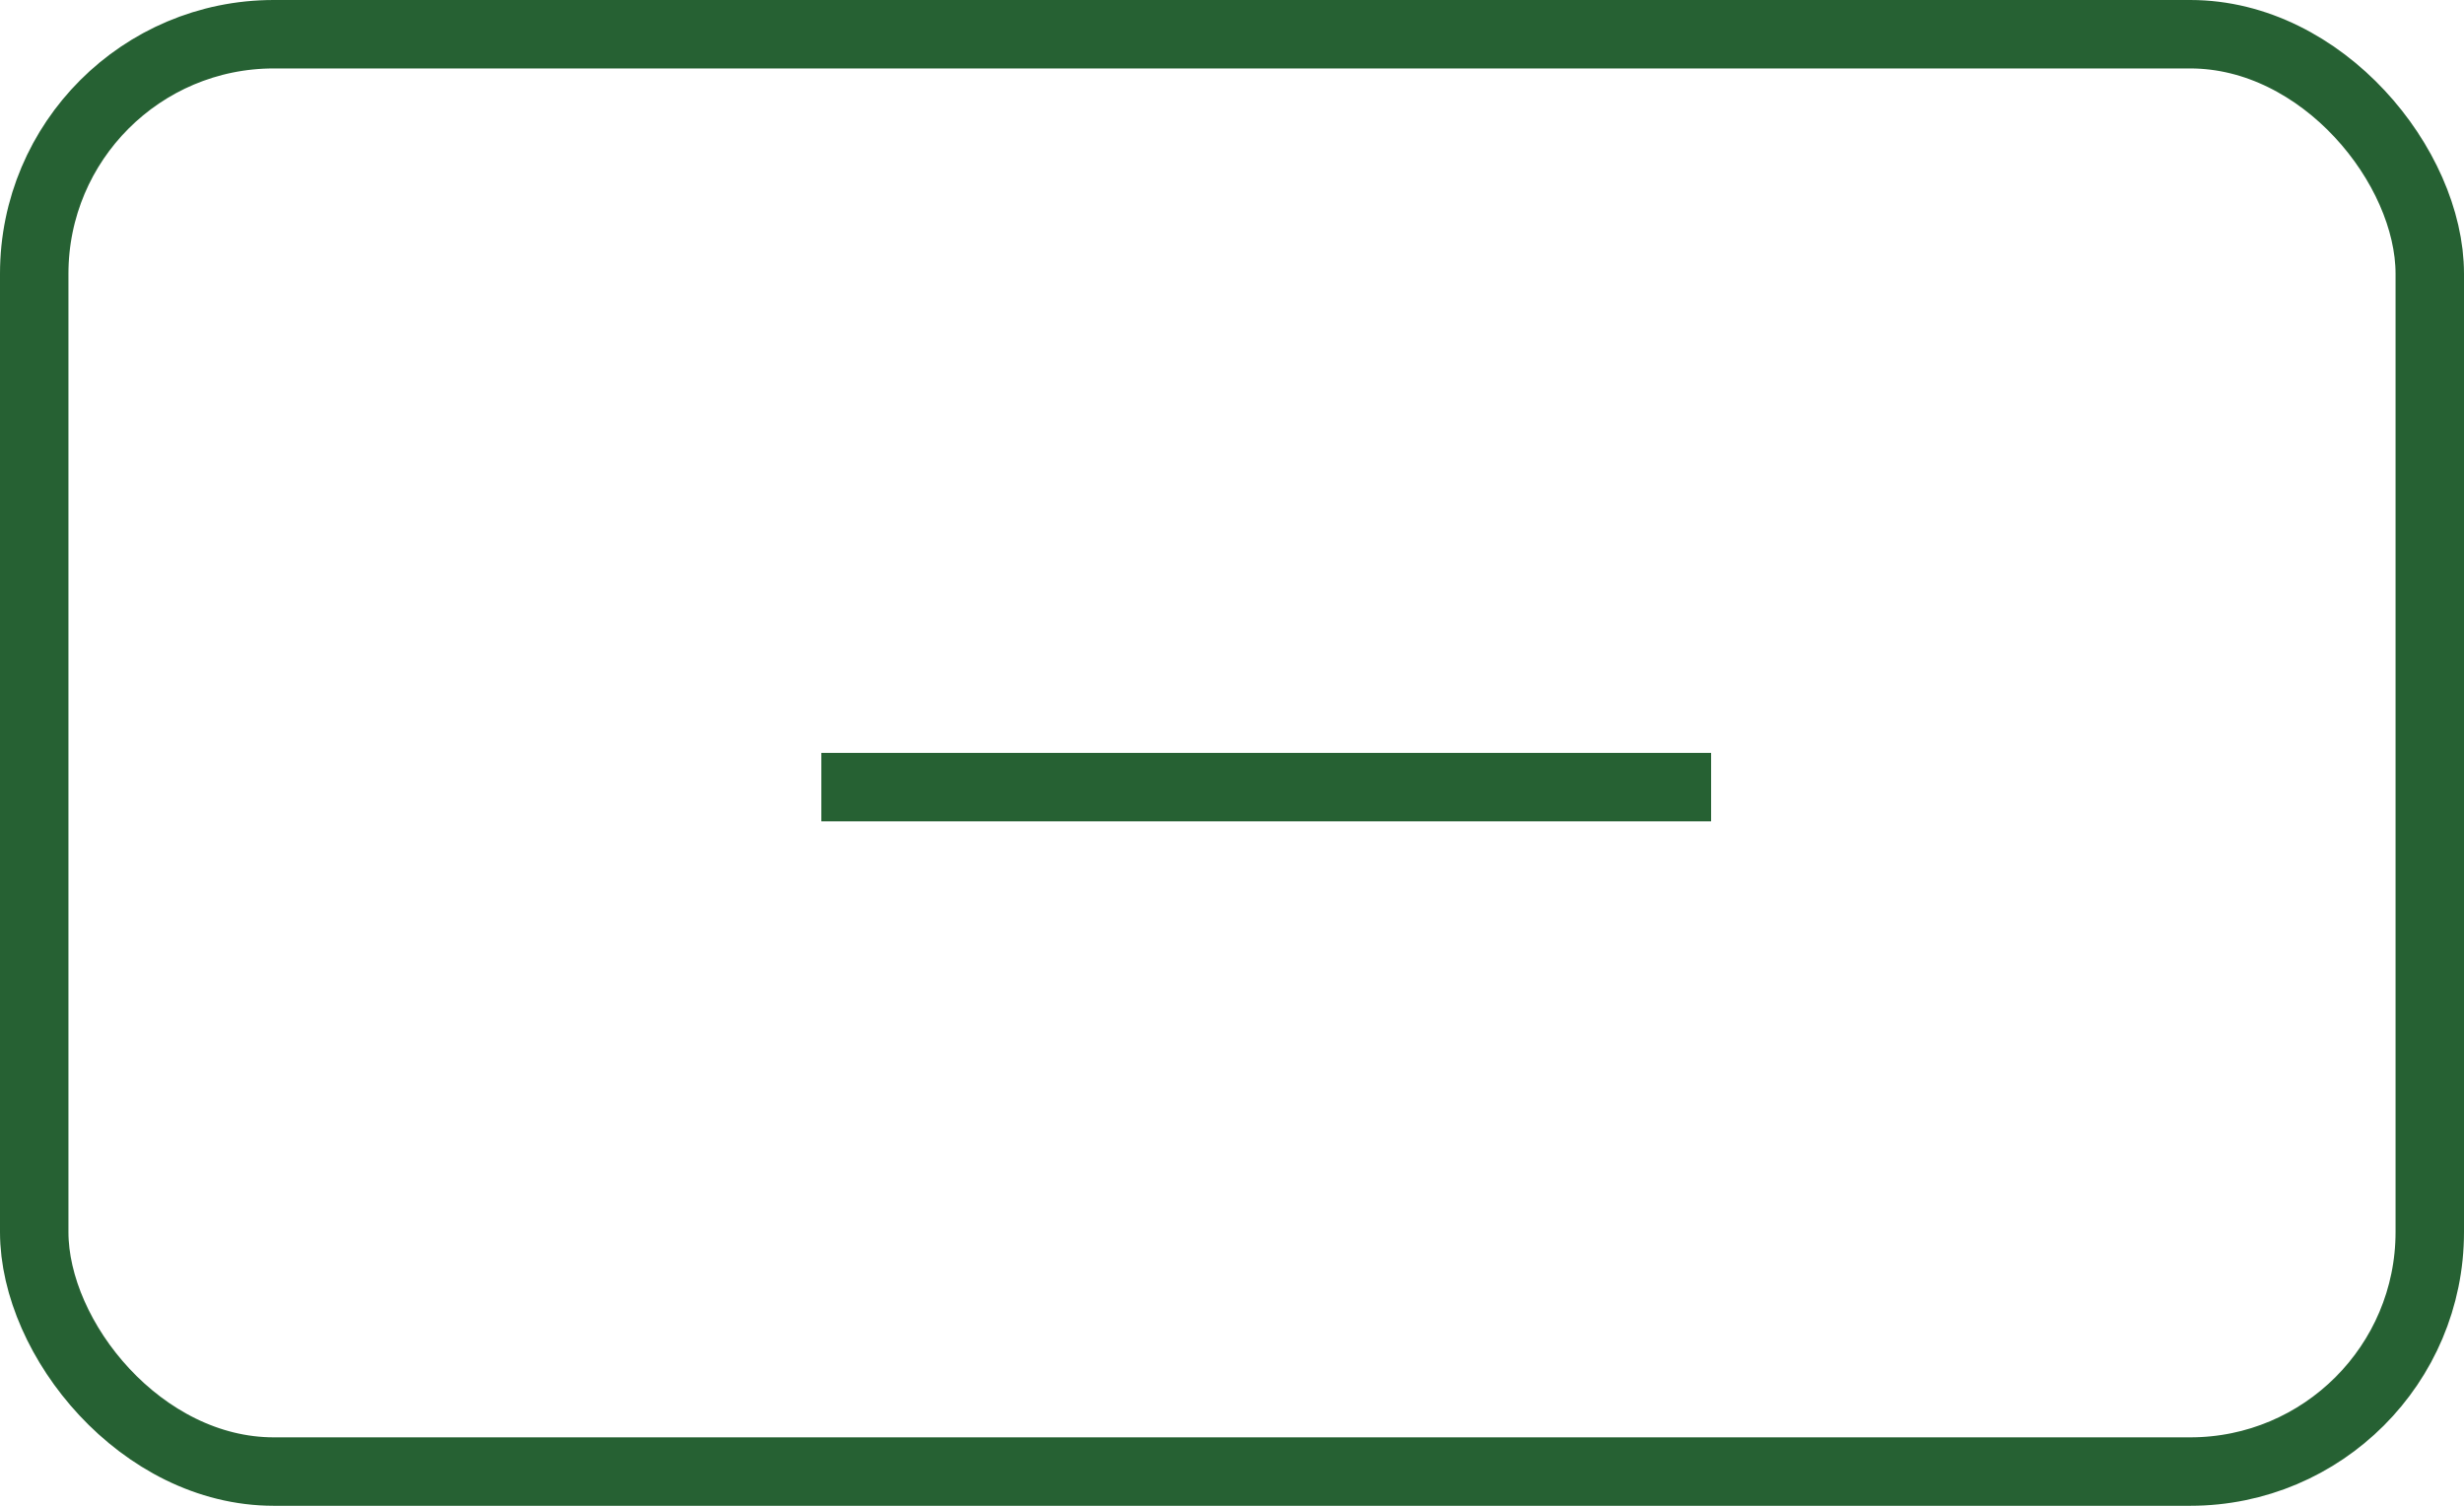 <?xml version="1.0" encoding="UTF-8"?> <svg xmlns="http://www.w3.org/2000/svg" width="36" height="22" viewBox="0 0 36 22" fill="none"><rect x="0.5" y="0.5" width="35" height="21" rx="3.5" stroke="#266133"></rect><line x1="12" y1="11.5" x2="25" y2="11.5" stroke="#266133"></line></svg> 